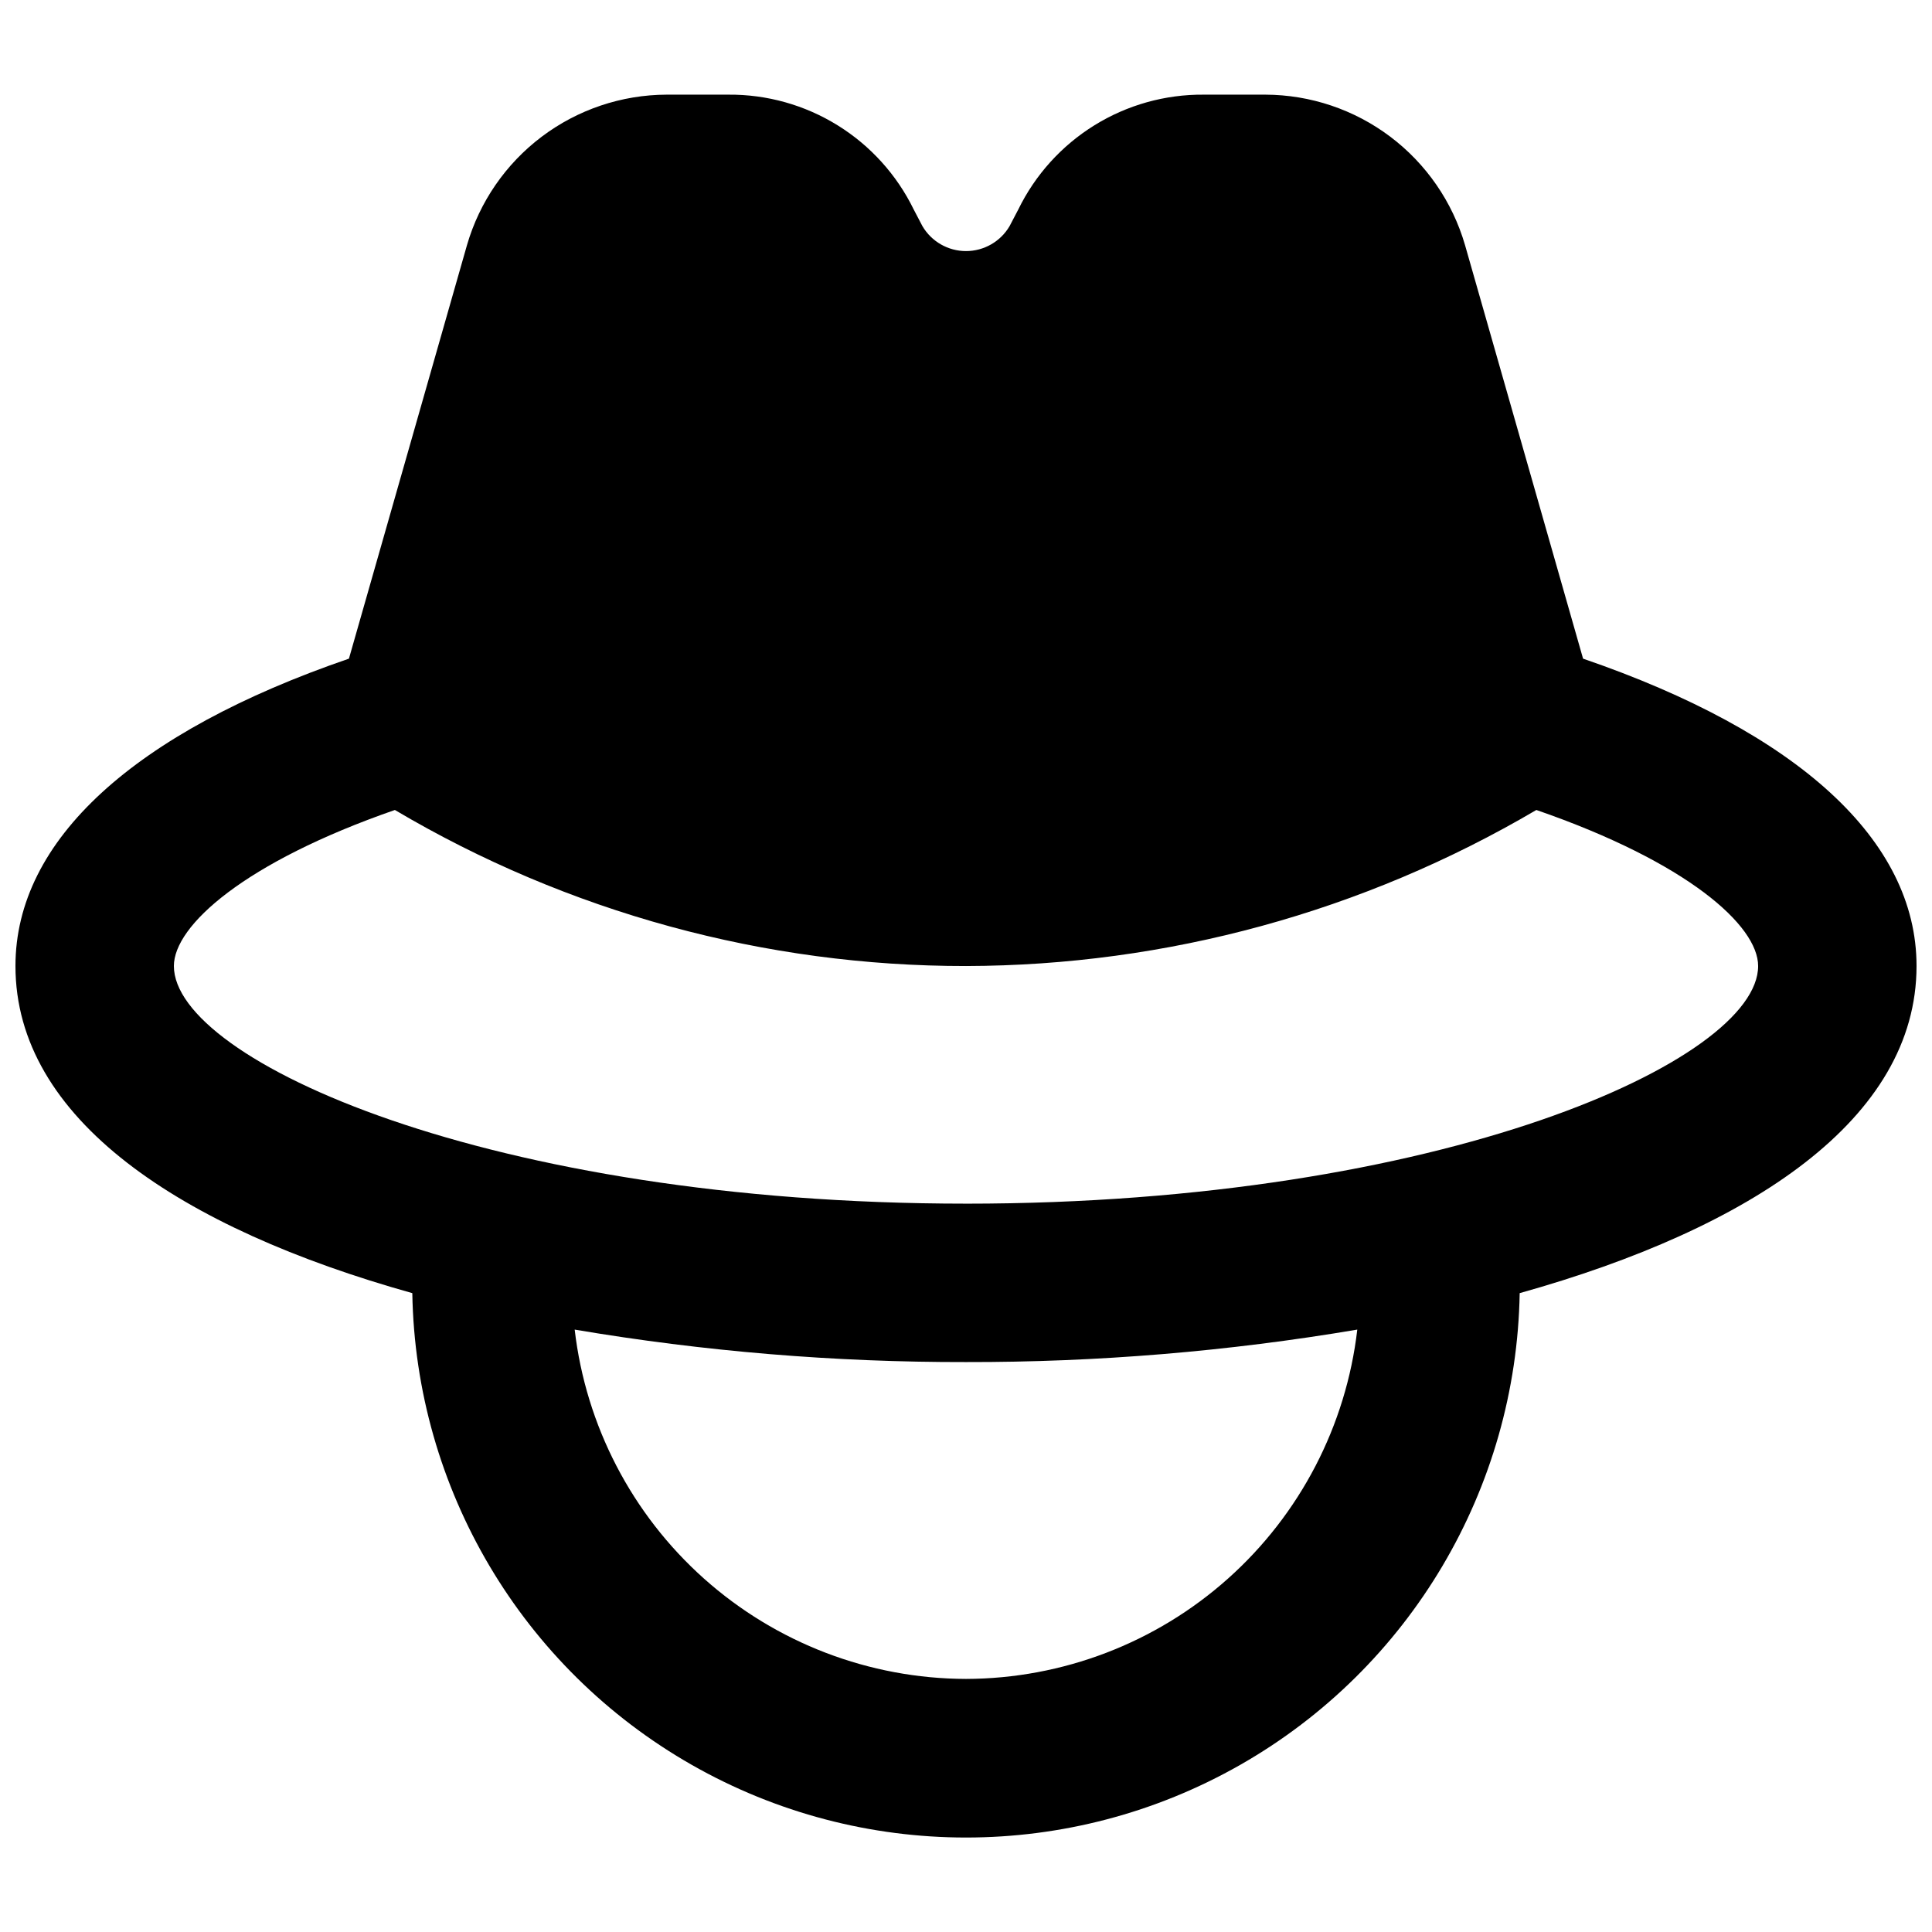 <?xml version="1.0" encoding="UTF-8"?>
<!-- Uploaded to: ICON Repo, www.svgrepo.com, Generator: ICON Repo Mixer Tools -->
<svg width="800px" height="800px" version="1.1" viewBox="144 144 512 512" xmlns="http://www.w3.org/2000/svg">
 <defs>
  <clipPath id="a">
   <path d="m148.09 169h503.81v462h-503.81z"/>
  </clipPath>
 </defs>
 <g clip-path="url(#a)">
  <path d="m563.53 318.55-31.277-109.58c-3.328-11.473-10.281-21.555-19.816-28.746-9.535-7.188-21.145-11.098-33.086-11.141h-16.371c-10.227-0.078-20.266 2.738-28.957 8.125-8.691 5.387-15.684 13.121-20.168 22.312l-2.309 4.41c-2.402 4.094-6.797 6.609-11.543 6.609-4.75 0-9.145-2.516-11.547-6.609l-2.309-4.41c-4.484-9.191-11.473-16.926-20.168-22.312-8.691-5.387-18.73-8.203-28.953-8.125h-16.375c-11.941 0.043-23.551 3.953-33.086 11.141-9.535 7.191-16.484 17.273-19.812 28.746l-31.281 109.58c-56.887 19.52-88.375 48.07-88.375 81.449 0 40.516 43.664 69.484 105.17 86.695 0.875 51.832 29.031 99.359 74.074 125.02 45.039 25.668 100.28 25.668 145.32 0 45.039-25.664 73.195-73.191 74.074-125.02 61.504-17.215 105.17-46.184 105.17-86.695 0-33.379-31.488-61.93-88.375-81.449zm-163.53 270.38c-25.621-0.066-50.324-9.527-69.438-26.586-19.109-17.062-31.301-40.539-34.266-65.988 34.262 5.793 68.953 8.672 103.7 8.605 34.746 0.066 69.438-2.812 103.7-8.605-2.961 25.449-15.152 48.926-34.266 65.988-19.109 17.059-43.816 26.52-69.434 26.586zm0-125.95c-126.16 0.004-209.92-37.992-209.92-62.973 0-10.707 18.684-27.5 58.566-41.355 45.824 27.121 98.105 41.406 151.36 41.355 53.156-0.117 105.33-14.395 151.14-41.355 40.094 13.855 58.777 30.648 58.777 41.355 0 24.98-83.758 62.977-209.92 62.977z"/>
 </g>
</svg>